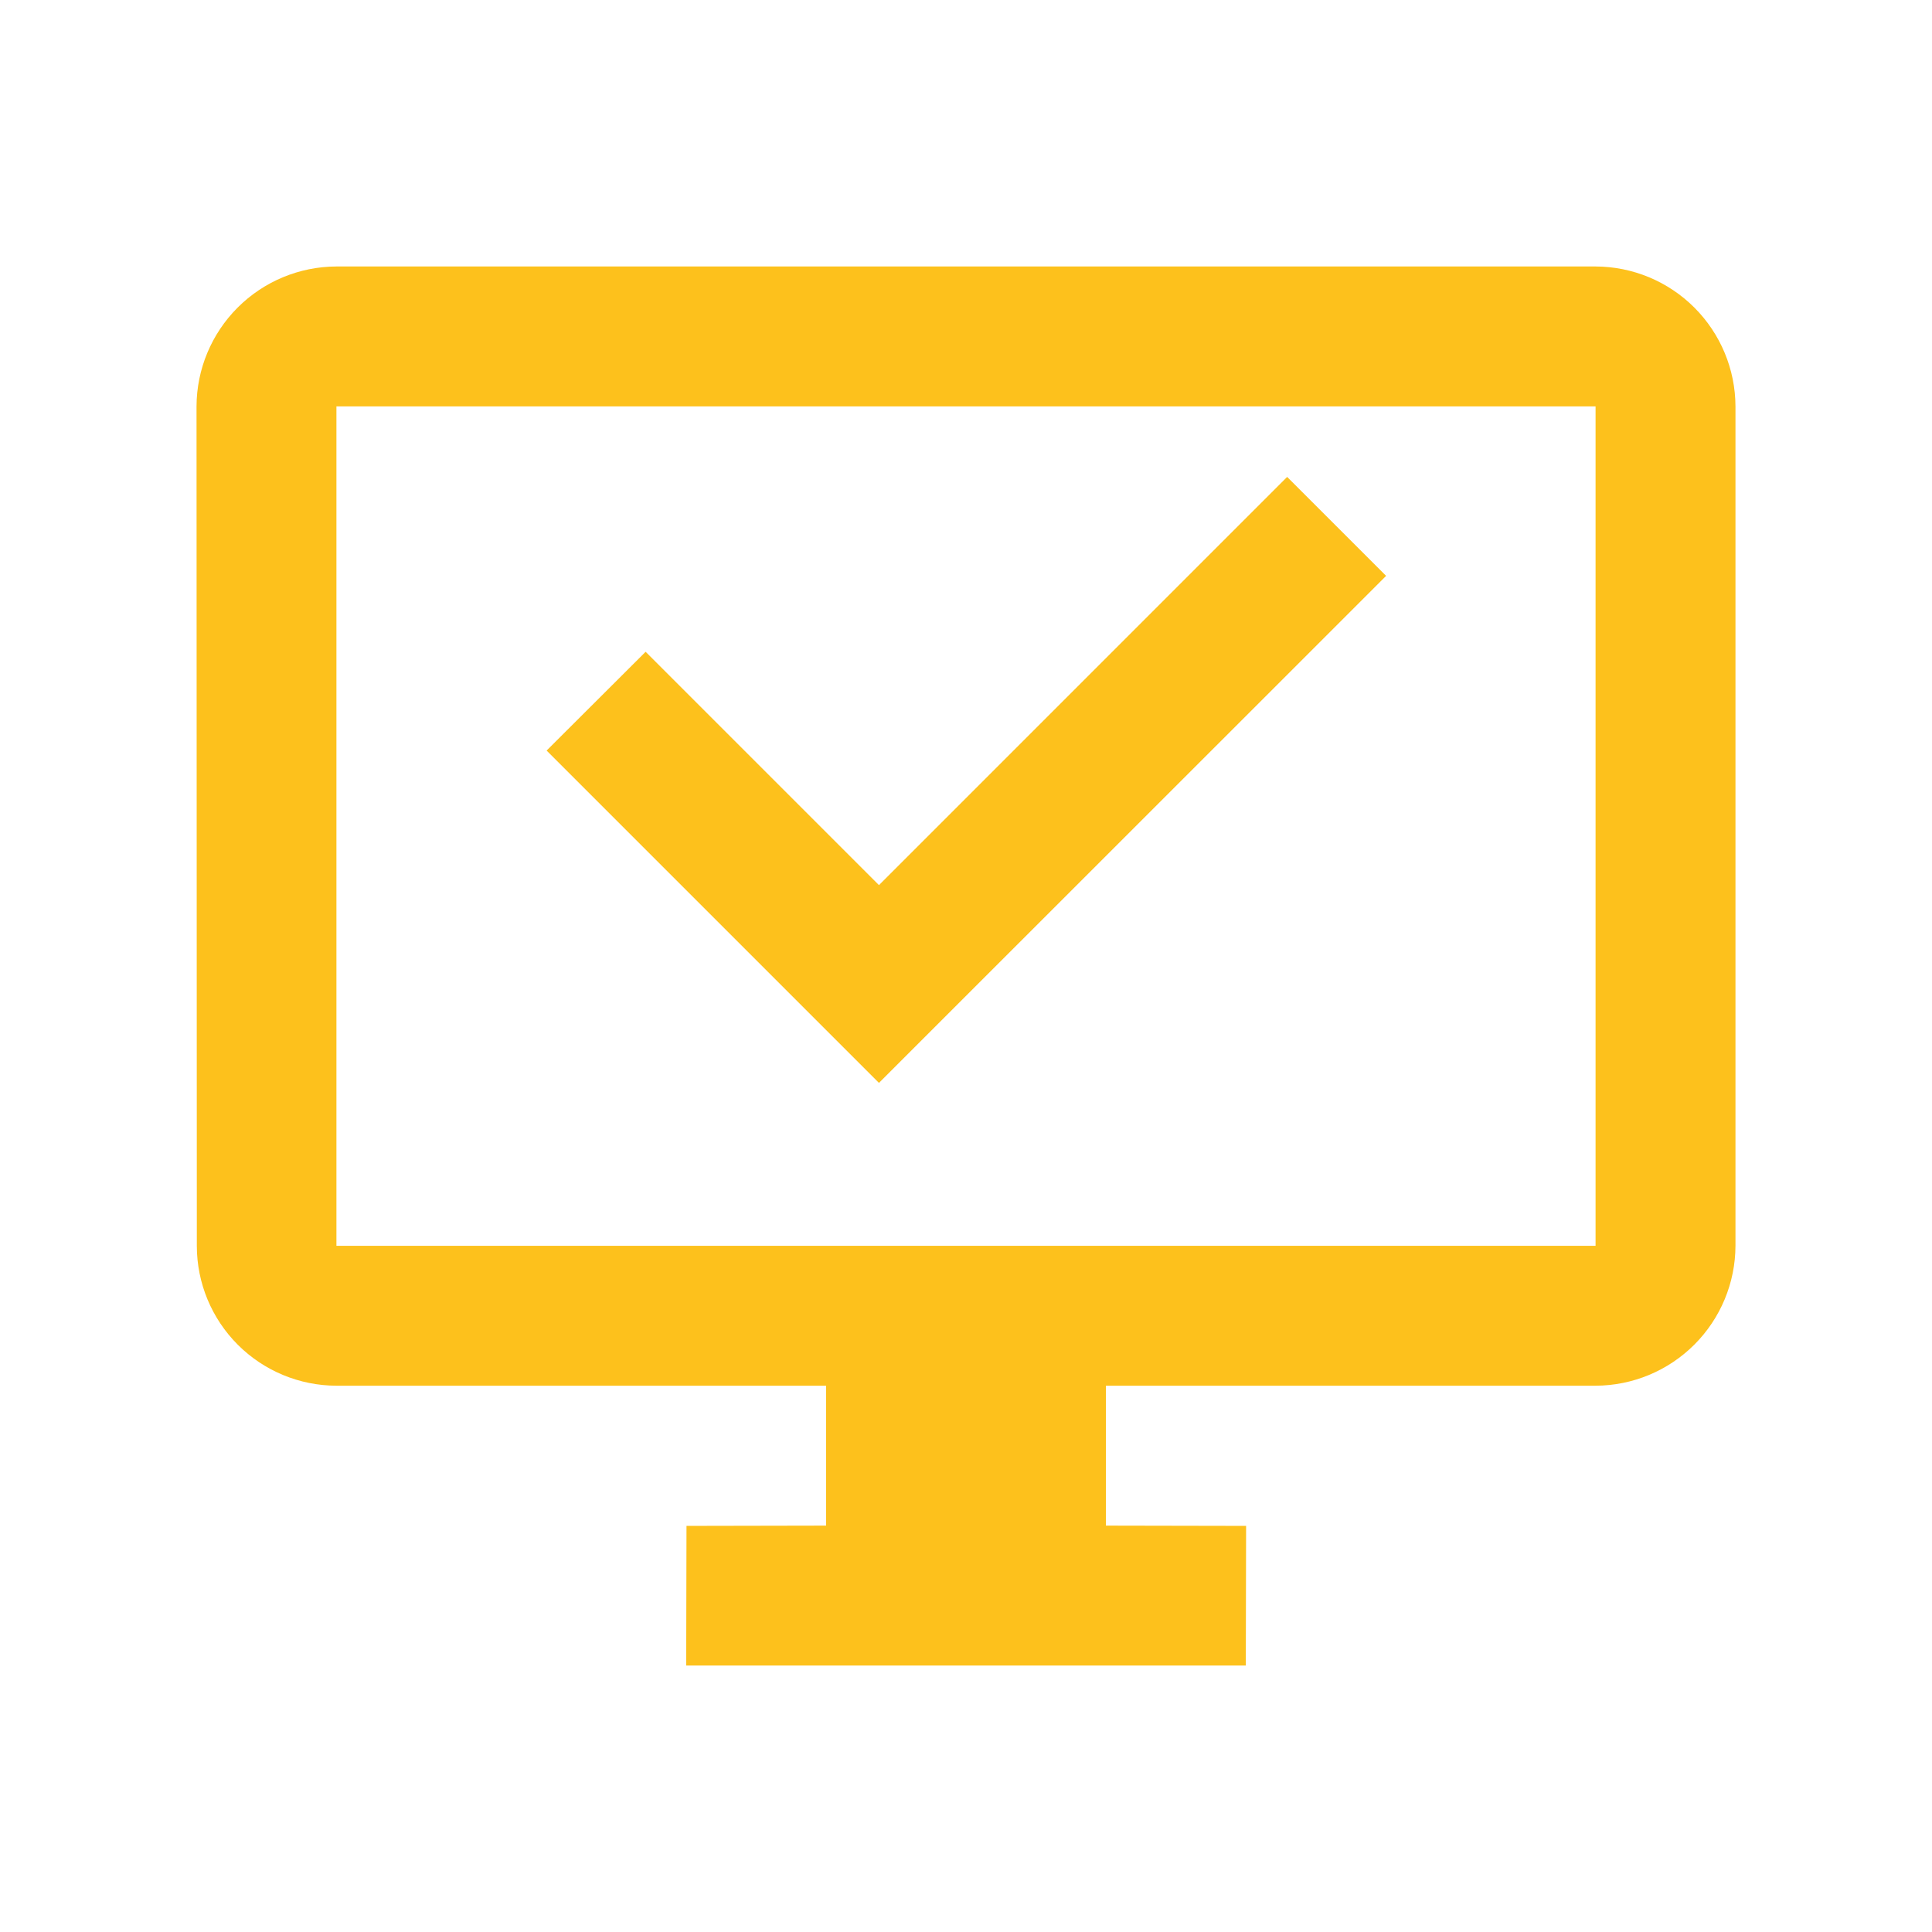<?xml version="1.0" encoding="UTF-8"?>
<svg xmlns="http://www.w3.org/2000/svg" width="58" height="58" viewBox="0 0 58 58" fill="none">
  <path d="M16.41 22.532L19.382 19.567L26.387 26.572L38.641 14.317L41.612 17.288L26.387 32.509L16.41 22.532Z" fill="#FDC11C"></path>
  <path d="M47.9 8H10.1C8.987 8.003 7.921 8.447 7.134 9.234C6.347 10.021 5.903 11.087 5.9 12.2L5.909 37.408C5.911 38.519 6.353 39.584 7.139 40.37C7.924 41.155 8.989 41.598 10.1 41.6H24.8V45.8L20.609 45.808L20.6 50H37.4L37.409 45.808L33.2 45.8V41.6H47.9C49.013 41.597 50.079 41.153 50.866 40.366C51.653 39.579 52.097 38.513 52.1 37.4V12.2C52.097 11.087 51.653 10.021 50.866 9.234C50.079 8.447 49.013 8.003 47.9 8ZM47.9 37.4H10.1V12.2H47.9V37.4Z" fill="#FDC11C"></path>
</svg>
